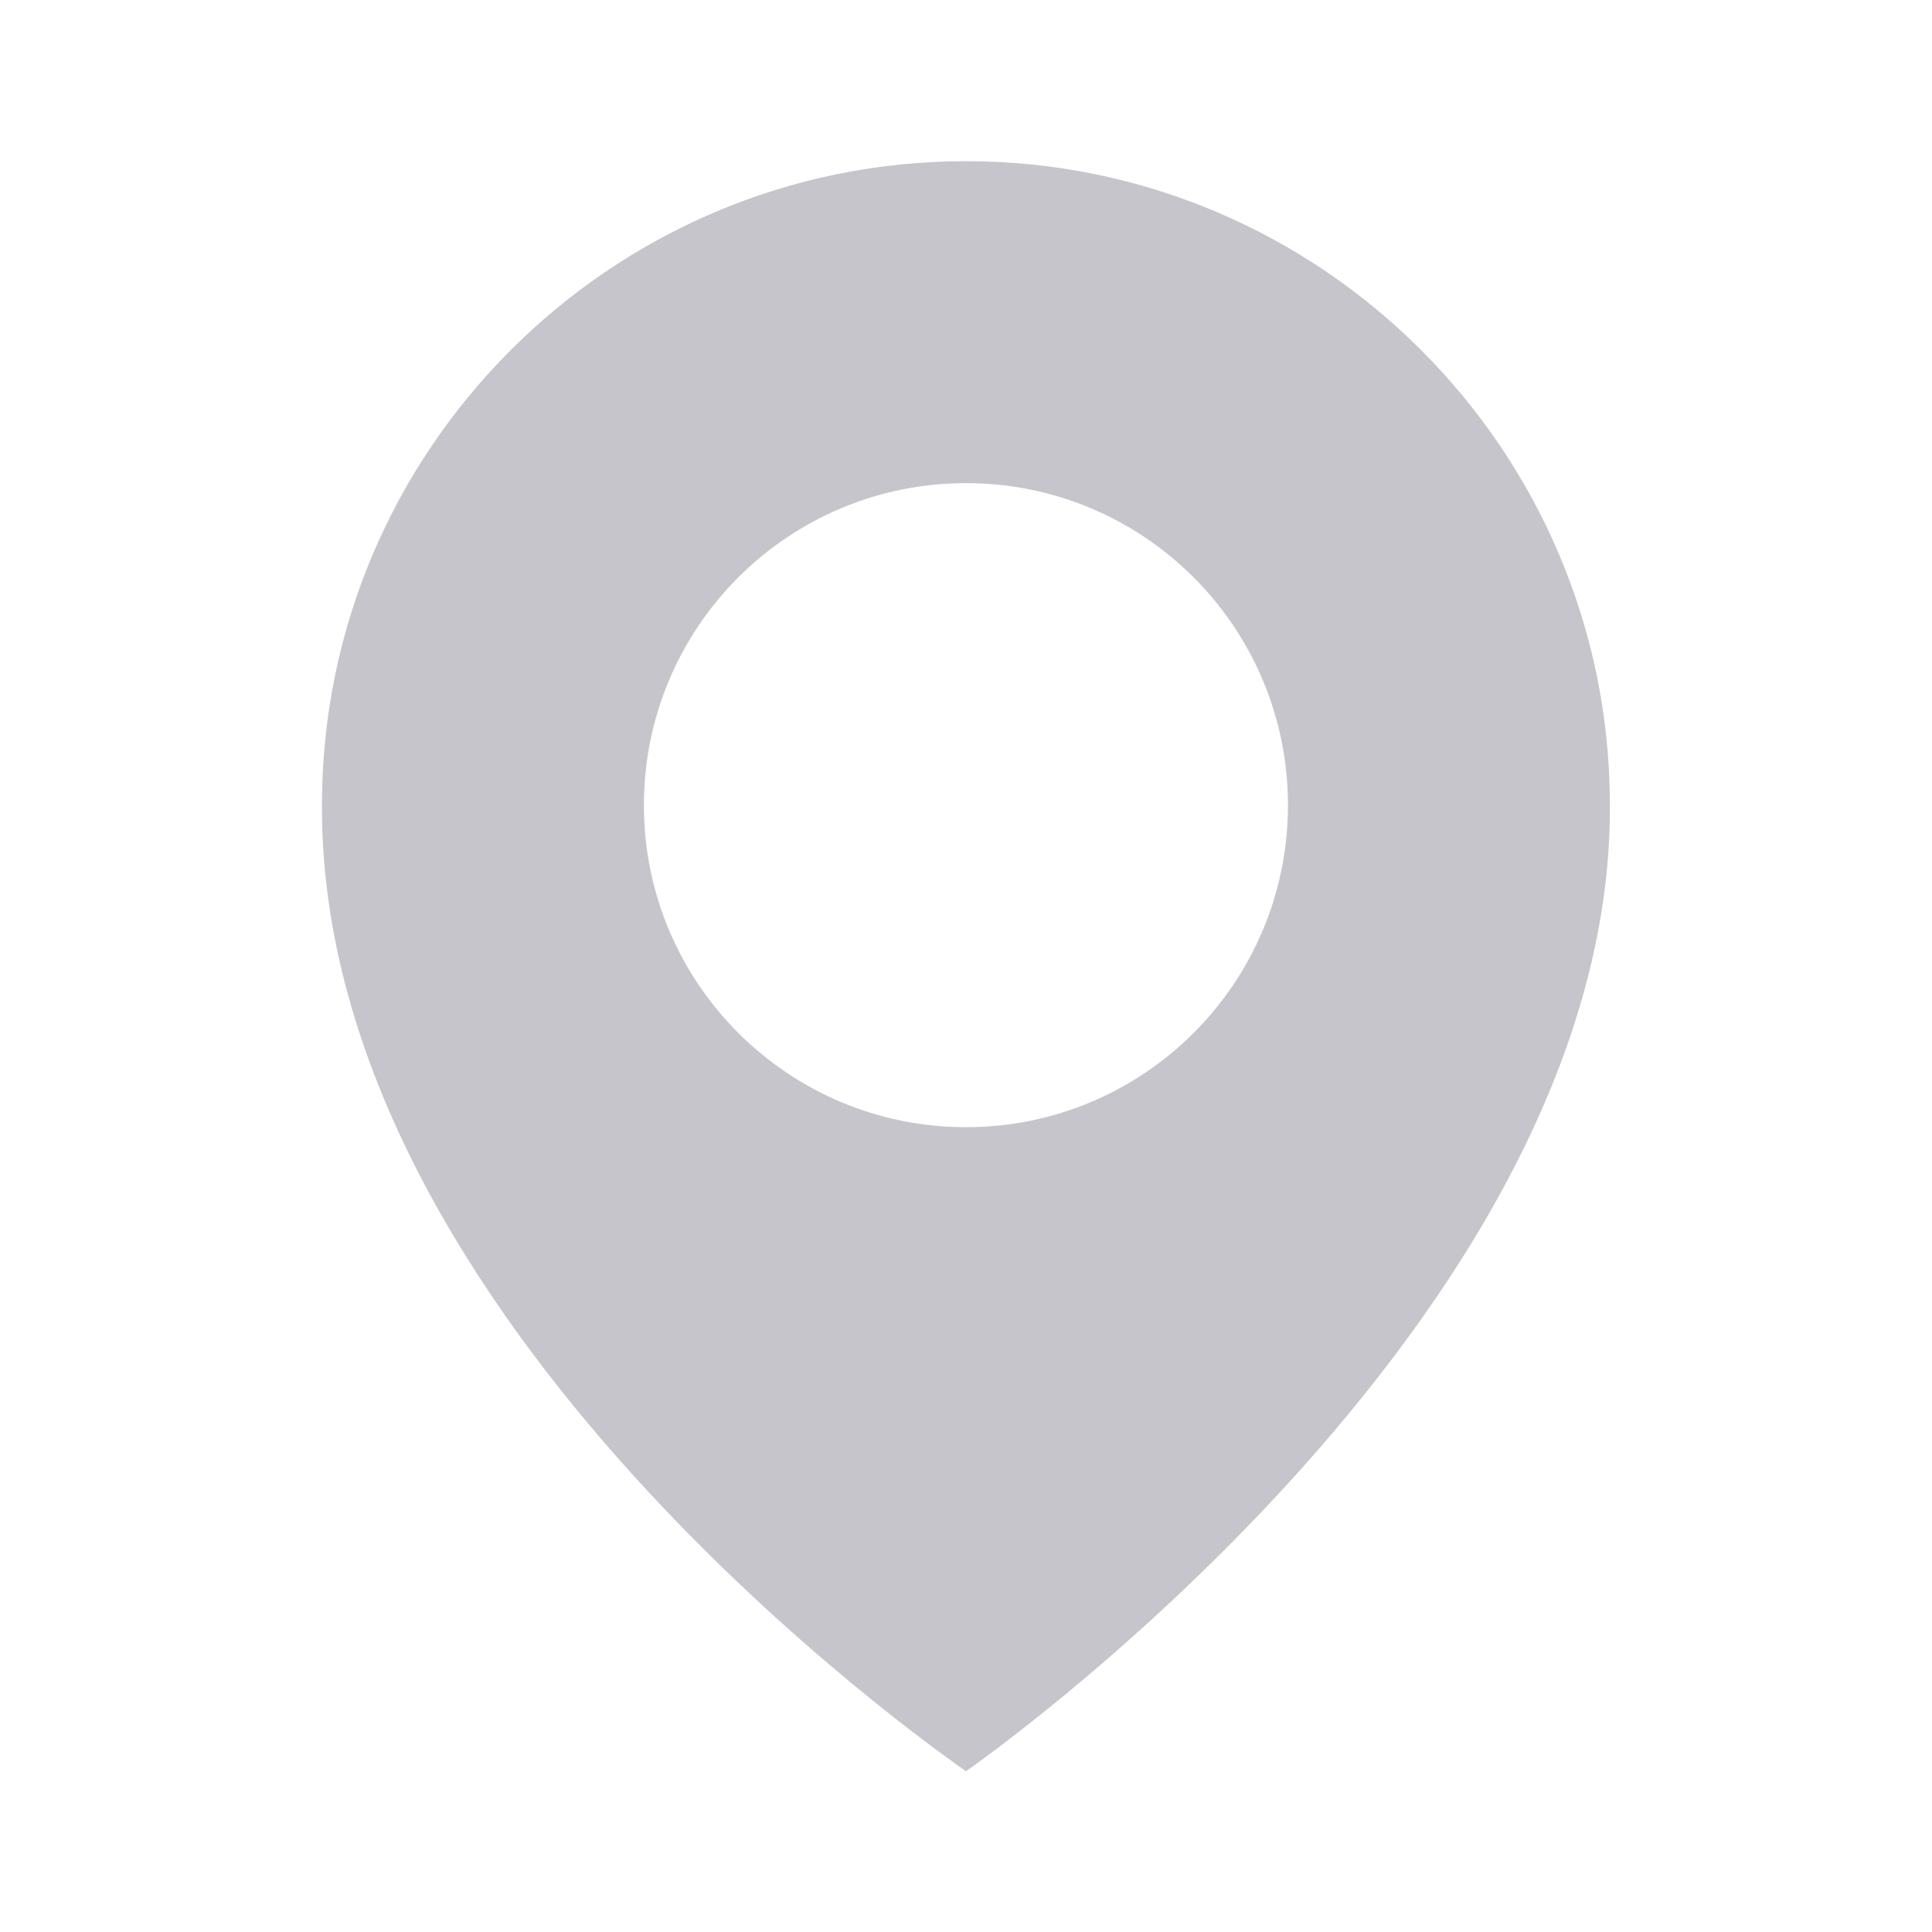 <?xml version="1.0" encoding="UTF-8"?> <svg xmlns="http://www.w3.org/2000/svg" width="14" height="14" viewBox="0 0 14 14" fill="none"> <g opacity="0.3"> <path d="M7 1.168C4.427 1.168 2.333 3.262 2.333 5.832C2.316 9.591 6.822 12.709 7 12.835C7 12.835 11.683 9.591 11.666 5.835C11.666 3.262 9.573 1.168 7 1.168ZM7 8.168C5.711 8.168 4.666 7.124 4.666 5.835C4.666 4.545 5.711 3.501 7 3.501C8.289 3.501 9.333 4.545 9.333 5.835C9.333 7.124 8.289 8.168 7 8.168Z" fill="#3E3D51"></path> </g> </svg> 